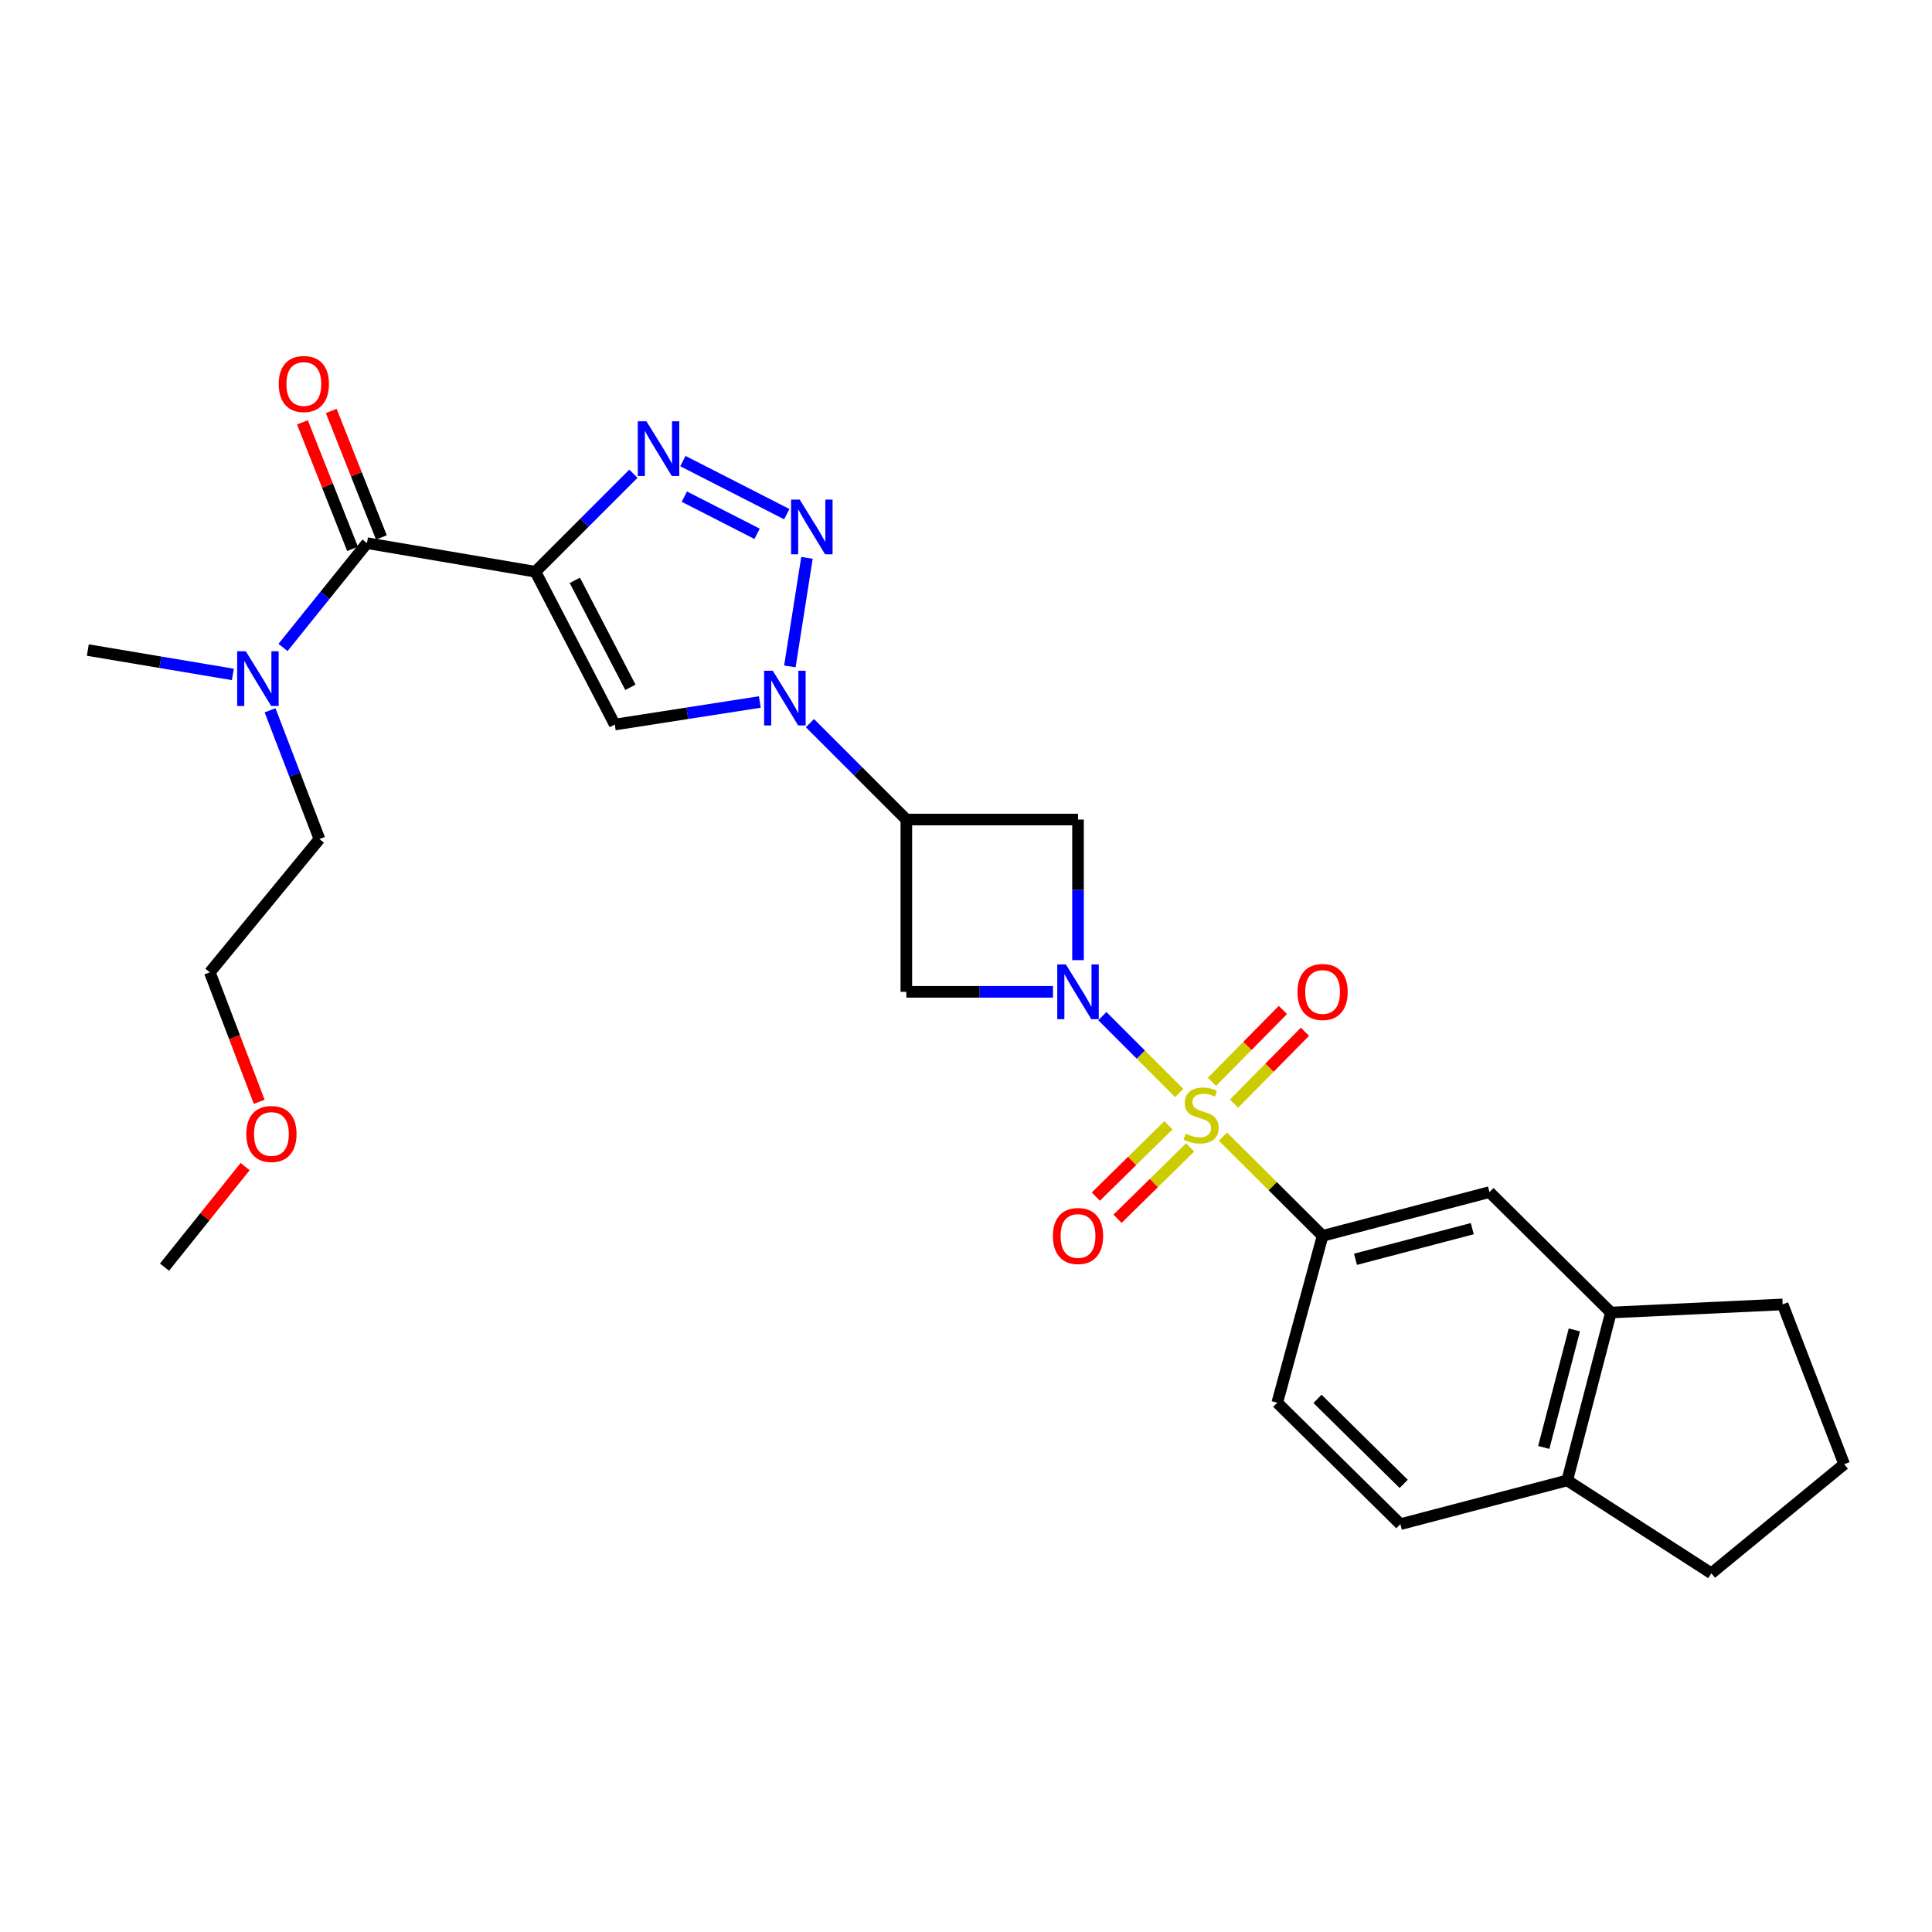 <?xml version='1.0' encoding='iso-8859-1'?>
<svg version='1.1' baseProfile='full'
              xmlns='http://www.w3.org/2000/svg'
                      xmlns:rdkit='http://www.rdkit.org/xml'
                      xmlns:xlink='http://www.w3.org/1999/xlink'
                  xml:space='preserve'
width='1000px' height='1000px' viewBox='0 0 1000 1000'>
<!-- END OF HEADER -->
<rect style='opacity:1.0;fill:#FFFFFF;stroke:none' width='1000' height='1000' x='0' y='0'> </rect>
<path class='bond-0' d='M 610.372,565.736 L 590.472,545.844' style='fill:none;fill-rule:evenodd;stroke:#CCCC00;stroke-width:6px;stroke-linecap:butt;stroke-linejoin:miter;stroke-opacity:1' />
<path class='bond-0' d='M 590.472,545.844 L 570.573,525.953' style='fill:none;fill-rule:evenodd;stroke:#0000FF;stroke-width:6px;stroke-linecap:butt;stroke-linejoin:miter;stroke-opacity:1' />
<path class='bond-10' d='M 633.002,588.315 L 658.787,613.994' style='fill:none;fill-rule:evenodd;stroke:#CCCC00;stroke-width:6px;stroke-linecap:butt;stroke-linejoin:miter;stroke-opacity:1' />
<path class='bond-10' d='M 658.787,613.994 L 684.572,639.672' style='fill:none;fill-rule:evenodd;stroke:#000000;stroke-width:6px;stroke-linecap:butt;stroke-linejoin:miter;stroke-opacity:1' />
<path class='bond-11' d='M 638.734,571.234 L 657.092,552.634' style='fill:none;fill-rule:evenodd;stroke:#CCCC00;stroke-width:6px;stroke-linecap:butt;stroke-linejoin:miter;stroke-opacity:1' />
<path class='bond-11' d='M 657.092,552.634 L 675.449,534.035' style='fill:none;fill-rule:evenodd;stroke:#FF0000;stroke-width:6px;stroke-linecap:butt;stroke-linejoin:miter;stroke-opacity:1' />
<path class='bond-11' d='M 627.31,559.959 L 645.667,541.359' style='fill:none;fill-rule:evenodd;stroke:#CCCC00;stroke-width:6px;stroke-linecap:butt;stroke-linejoin:miter;stroke-opacity:1' />
<path class='bond-11' d='M 645.667,541.359 L 664.025,522.759' style='fill:none;fill-rule:evenodd;stroke:#FF0000;stroke-width:6px;stroke-linecap:butt;stroke-linejoin:miter;stroke-opacity:1' />
<path class='bond-12' d='M 604.766,582.454 L 585.98,600.912' style='fill:none;fill-rule:evenodd;stroke:#CCCC00;stroke-width:6px;stroke-linecap:butt;stroke-linejoin:miter;stroke-opacity:1' />
<path class='bond-12' d='M 585.98,600.912 L 567.193,619.37' style='fill:none;fill-rule:evenodd;stroke:#FF0000;stroke-width:6px;stroke-linecap:butt;stroke-linejoin:miter;stroke-opacity:1' />
<path class='bond-12' d='M 616.016,593.904 L 597.229,612.362' style='fill:none;fill-rule:evenodd;stroke:#CCCC00;stroke-width:6px;stroke-linecap:butt;stroke-linejoin:miter;stroke-opacity:1' />
<path class='bond-12' d='M 597.229,612.362 L 578.442,630.82' style='fill:none;fill-rule:evenodd;stroke:#FF0000;stroke-width:6px;stroke-linecap:butt;stroke-linejoin:miter;stroke-opacity:1' />
<path class='bond-8' d='M 557.981,496.977 L 557.981,460.585' style='fill:none;fill-rule:evenodd;stroke:#0000FF;stroke-width:6px;stroke-linecap:butt;stroke-linejoin:miter;stroke-opacity:1' />
<path class='bond-8' d='M 557.981,460.585 L 557.981,424.193' style='fill:none;fill-rule:evenodd;stroke:#000000;stroke-width:6px;stroke-linecap:butt;stroke-linejoin:miter;stroke-opacity:1' />
<path class='bond-9' d='M 545.019,513.367 L 507.069,513.367' style='fill:none;fill-rule:evenodd;stroke:#0000FF;stroke-width:6px;stroke-linecap:butt;stroke-linejoin:miter;stroke-opacity:1' />
<path class='bond-9' d='M 507.069,513.367 L 469.119,513.367' style='fill:none;fill-rule:evenodd;stroke:#000000;stroke-width:6px;stroke-linecap:butt;stroke-linejoin:miter;stroke-opacity:1' />
<path class='bond-1' d='M 277.128,295.925 L 318.21,375.022' style='fill:none;fill-rule:evenodd;stroke:#000000;stroke-width:6px;stroke-linecap:butt;stroke-linejoin:miter;stroke-opacity:1' />
<path class='bond-1' d='M 297.535,300.391 L 326.293,355.759' style='fill:none;fill-rule:evenodd;stroke:#000000;stroke-width:6px;stroke-linecap:butt;stroke-linejoin:miter;stroke-opacity:1' />
<path class='bond-7' d='M 277.128,295.925 L 189.943,281.131' style='fill:none;fill-rule:evenodd;stroke:#000000;stroke-width:6px;stroke-linecap:butt;stroke-linejoin:miter;stroke-opacity:1' />
<path class='bond-31' d='M 277.128,295.925 L 302.493,270.563' style='fill:none;fill-rule:evenodd;stroke:#000000;stroke-width:6px;stroke-linecap:butt;stroke-linejoin:miter;stroke-opacity:1' />
<path class='bond-31' d='M 302.493,270.563 L 327.859,245.202' style='fill:none;fill-rule:evenodd;stroke:#0000FF;stroke-width:6px;stroke-linecap:butt;stroke-linejoin:miter;stroke-opacity:1' />
<path class='bond-2' d='M 419.214,374.288 L 444.167,399.24' style='fill:none;fill-rule:evenodd;stroke:#0000FF;stroke-width:6px;stroke-linecap:butt;stroke-linejoin:miter;stroke-opacity:1' />
<path class='bond-2' d='M 444.167,399.24 L 469.119,424.193' style='fill:none;fill-rule:evenodd;stroke:#000000;stroke-width:6px;stroke-linecap:butt;stroke-linejoin:miter;stroke-opacity:1' />
<path class='bond-3' d='M 408.834,344.924 L 417.681,288.736' style='fill:none;fill-rule:evenodd;stroke:#0000FF;stroke-width:6px;stroke-linecap:butt;stroke-linejoin:miter;stroke-opacity:1' />
<path class='bond-5' d='M 393.284,363.343 L 355.747,369.183' style='fill:none;fill-rule:evenodd;stroke:#0000FF;stroke-width:6px;stroke-linecap:butt;stroke-linejoin:miter;stroke-opacity:1' />
<path class='bond-5' d='M 355.747,369.183 L 318.21,375.022' style='fill:none;fill-rule:evenodd;stroke:#000000;stroke-width:6px;stroke-linecap:butt;stroke-linejoin:miter;stroke-opacity:1' />
<path class='bond-4' d='M 407.231,266.124 L 353.455,238.65' style='fill:none;fill-rule:evenodd;stroke:#0000FF;stroke-width:6px;stroke-linecap:butt;stroke-linejoin:miter;stroke-opacity:1' />
<path class='bond-4' d='M 391.862,276.297 L 354.219,257.065' style='fill:none;fill-rule:evenodd;stroke:#0000FF;stroke-width:6px;stroke-linecap:butt;stroke-linejoin:miter;stroke-opacity:1' />
<path class='bond-6' d='M 469.119,424.193 L 469.119,513.367' style='fill:none;fill-rule:evenodd;stroke:#000000;stroke-width:6px;stroke-linecap:butt;stroke-linejoin:miter;stroke-opacity:1' />
<path class='bond-28' d='M 469.119,424.193 L 557.981,424.193' style='fill:none;fill-rule:evenodd;stroke:#000000;stroke-width:6px;stroke-linecap:butt;stroke-linejoin:miter;stroke-opacity:1' />
<path class='bond-15' d='M 189.943,281.131 L 168.215,308.128' style='fill:none;fill-rule:evenodd;stroke:#000000;stroke-width:6px;stroke-linecap:butt;stroke-linejoin:miter;stroke-opacity:1' />
<path class='bond-15' d='M 168.215,308.128 L 146.487,335.126' style='fill:none;fill-rule:evenodd;stroke:#0000FF;stroke-width:6px;stroke-linecap:butt;stroke-linejoin:miter;stroke-opacity:1' />
<path class='bond-16' d='M 197.404,278.174 L 184.427,245.438' style='fill:none;fill-rule:evenodd;stroke:#000000;stroke-width:6px;stroke-linecap:butt;stroke-linejoin:miter;stroke-opacity:1' />
<path class='bond-16' d='M 184.427,245.438 L 171.451,212.701' style='fill:none;fill-rule:evenodd;stroke:#FF0000;stroke-width:6px;stroke-linecap:butt;stroke-linejoin:miter;stroke-opacity:1' />
<path class='bond-16' d='M 182.482,284.089 L 169.506,251.352' style='fill:none;fill-rule:evenodd;stroke:#000000;stroke-width:6px;stroke-linecap:butt;stroke-linejoin:miter;stroke-opacity:1' />
<path class='bond-16' d='M 169.506,251.352 L 156.529,218.616' style='fill:none;fill-rule:evenodd;stroke:#FF0000;stroke-width:6px;stroke-linecap:butt;stroke-linejoin:miter;stroke-opacity:1' />
<path class='bond-13' d='M 684.572,639.672 L 770.937,617.031' style='fill:none;fill-rule:evenodd;stroke:#000000;stroke-width:6px;stroke-linecap:butt;stroke-linejoin:miter;stroke-opacity:1' />
<path class='bond-13' d='M 701.597,651.803 L 762.052,635.954' style='fill:none;fill-rule:evenodd;stroke:#000000;stroke-width:6px;stroke-linecap:butt;stroke-linejoin:miter;stroke-opacity:1' />
<path class='bond-18' d='M 684.572,639.672 L 661.11,726.037' style='fill:none;fill-rule:evenodd;stroke:#000000;stroke-width:6px;stroke-linecap:butt;stroke-linejoin:miter;stroke-opacity:1' />
<path class='bond-14' d='M 770.937,617.031 L 833.804,679.364' style='fill:none;fill-rule:evenodd;stroke:#000000;stroke-width:6px;stroke-linecap:butt;stroke-linejoin:miter;stroke-opacity:1' />
<path class='bond-20' d='M 833.804,679.364 L 922.693,675.155' style='fill:none;fill-rule:evenodd;stroke:#000000;stroke-width:6px;stroke-linecap:butt;stroke-linejoin:miter;stroke-opacity:1' />
<path class='bond-29' d='M 833.804,679.364 L 811.19,766.263' style='fill:none;fill-rule:evenodd;stroke:#000000;stroke-width:6px;stroke-linecap:butt;stroke-linejoin:miter;stroke-opacity:1' />
<path class='bond-29' d='M 814.878,688.356 L 799.048,749.186' style='fill:none;fill-rule:evenodd;stroke:#000000;stroke-width:6px;stroke-linecap:butt;stroke-linejoin:miter;stroke-opacity:1' />
<path class='bond-23' d='M 139.78,367.649 L 152.56,400.964' style='fill:none;fill-rule:evenodd;stroke:#0000FF;stroke-width:6px;stroke-linecap:butt;stroke-linejoin:miter;stroke-opacity:1' />
<path class='bond-23' d='M 152.56,400.964 L 165.34,434.278' style='fill:none;fill-rule:evenodd;stroke:#000000;stroke-width:6px;stroke-linecap:butt;stroke-linejoin:miter;stroke-opacity:1' />
<path class='bond-25' d='M 120.524,349.085 L 82.989,342.775' style='fill:none;fill-rule:evenodd;stroke:#0000FF;stroke-width:6px;stroke-linecap:butt;stroke-linejoin:miter;stroke-opacity:1' />
<path class='bond-25' d='M 82.989,342.775 L 45.455,336.464' style='fill:none;fill-rule:evenodd;stroke:#000000;stroke-width:6px;stroke-linecap:butt;stroke-linejoin:miter;stroke-opacity:1' />
<path class='bond-17' d='M 811.19,766.263 L 724.825,788.905' style='fill:none;fill-rule:evenodd;stroke:#000000;stroke-width:6px;stroke-linecap:butt;stroke-linejoin:miter;stroke-opacity:1' />
<path class='bond-24' d='M 811.19,766.263 L 885.792,814.337' style='fill:none;fill-rule:evenodd;stroke:#000000;stroke-width:6px;stroke-linecap:butt;stroke-linejoin:miter;stroke-opacity:1' />
<path class='bond-19' d='M 661.11,726.037 L 724.825,788.905' style='fill:none;fill-rule:evenodd;stroke:#000000;stroke-width:6px;stroke-linecap:butt;stroke-linejoin:miter;stroke-opacity:1' />
<path class='bond-19' d='M 681.941,724.042 L 726.541,768.049' style='fill:none;fill-rule:evenodd;stroke:#000000;stroke-width:6px;stroke-linecap:butt;stroke-linejoin:miter;stroke-opacity:1' />
<path class='bond-21' d='M 922.693,675.155 L 954.545,757.881' style='fill:none;fill-rule:evenodd;stroke:#000000;stroke-width:6px;stroke-linecap:butt;stroke-linejoin:miter;stroke-opacity:1' />
<path class='bond-30' d='M 954.545,757.881 L 885.792,814.337' style='fill:none;fill-rule:evenodd;stroke:#000000;stroke-width:6px;stroke-linecap:butt;stroke-linejoin:miter;stroke-opacity:1' />
<path class='bond-22' d='M 134.172,570.307 L 121.39,536.794' style='fill:none;fill-rule:evenodd;stroke:#FF0000;stroke-width:6px;stroke-linecap:butt;stroke-linejoin:miter;stroke-opacity:1' />
<path class='bond-22' d='M 121.39,536.794 L 108.607,503.281' style='fill:none;fill-rule:evenodd;stroke:#000000;stroke-width:6px;stroke-linecap:butt;stroke-linejoin:miter;stroke-opacity:1' />
<path class='bond-27' d='M 126.876,603.835 L 106.011,629.851' style='fill:none;fill-rule:evenodd;stroke:#FF0000;stroke-width:6px;stroke-linecap:butt;stroke-linejoin:miter;stroke-opacity:1' />
<path class='bond-27' d='M 106.011,629.851 L 85.146,655.866' style='fill:none;fill-rule:evenodd;stroke:#000000;stroke-width:6px;stroke-linecap:butt;stroke-linejoin:miter;stroke-opacity:1' />
<path class='bond-26' d='M 165.34,434.278 L 108.607,503.281' style='fill:none;fill-rule:evenodd;stroke:#000000;stroke-width:6px;stroke-linecap:butt;stroke-linejoin:miter;stroke-opacity:1' />
<path  class='atom-0' d='M 613.704 586.783
Q 614.024 586.903, 615.344 587.463
Q 616.664 588.023, 618.104 588.383
Q 619.584 588.703, 621.024 588.703
Q 623.704 588.703, 625.264 587.423
Q 626.824 586.103, 626.824 583.823
Q 626.824 582.263, 626.024 581.303
Q 625.264 580.343, 624.064 579.823
Q 622.864 579.303, 620.864 578.703
Q 618.344 577.943, 616.824 577.223
Q 615.344 576.503, 614.264 574.983
Q 613.224 573.463, 613.224 570.903
Q 613.224 567.343, 615.624 565.143
Q 618.064 562.943, 622.864 562.943
Q 626.144 562.943, 629.864 564.503
L 628.944 567.583
Q 625.544 566.183, 622.984 566.183
Q 620.224 566.183, 618.704 567.343
Q 617.184 568.463, 617.224 570.423
Q 617.224 571.943, 617.984 572.863
Q 618.784 573.783, 619.904 574.303
Q 621.064 574.823, 622.984 575.423
Q 625.544 576.223, 627.064 577.023
Q 628.584 577.823, 629.664 579.463
Q 630.784 581.063, 630.784 583.823
Q 630.784 587.743, 628.144 589.863
Q 625.544 591.943, 621.184 591.943
Q 618.664 591.943, 616.744 591.383
Q 614.864 590.863, 612.624 589.943
L 613.704 586.783
' fill='#CCCC00'/>
<path  class='atom-1' d='M 551.721 499.207
L 561.001 514.207
Q 561.921 515.687, 563.401 518.367
Q 564.881 521.047, 564.961 521.207
L 564.961 499.207
L 568.721 499.207
L 568.721 527.527
L 564.841 527.527
L 554.881 511.127
Q 553.721 509.207, 552.481 507.007
Q 551.281 504.807, 550.921 504.127
L 550.921 527.527
L 547.241 527.527
L 547.241 499.207
L 551.721 499.207
' fill='#0000FF'/>
<path  class='atom-3' d='M 399.992 347.165
L 409.272 362.165
Q 410.192 363.645, 411.672 366.325
Q 413.152 369.005, 413.232 369.165
L 413.232 347.165
L 416.992 347.165
L 416.992 375.485
L 413.112 375.485
L 403.152 359.085
Q 401.992 357.165, 400.752 354.965
Q 399.552 352.765, 399.192 352.085
L 399.192 375.485
L 395.512 375.485
L 395.512 347.165
L 399.992 347.165
' fill='#0000FF'/>
<path  class='atom-4' d='M 413.938 258.589
L 423.218 273.589
Q 424.138 275.069, 425.618 277.749
Q 427.098 280.429, 427.178 280.589
L 427.178 258.589
L 430.938 258.589
L 430.938 286.909
L 427.058 286.909
L 417.098 270.509
Q 415.938 268.589, 414.698 266.389
Q 413.498 264.189, 413.138 263.509
L 413.138 286.909
L 409.458 286.909
L 409.458 258.589
L 413.938 258.589
' fill='#0000FF'/>
<path  class='atom-5' d='M 334.592 218.051
L 343.872 233.051
Q 344.792 234.531, 346.272 237.211
Q 347.752 239.891, 347.832 240.051
L 347.832 218.051
L 351.592 218.051
L 351.592 246.371
L 347.712 246.371
L 337.752 229.971
Q 336.592 228.051, 335.352 225.851
Q 334.152 223.651, 333.792 222.971
L 333.792 246.371
L 330.112 246.371
L 330.112 218.051
L 334.592 218.051
' fill='#0000FF'/>
<path  class='atom-12' d='M 671.572 513.447
Q 671.572 506.647, 674.932 502.847
Q 678.292 499.047, 684.572 499.047
Q 690.852 499.047, 694.212 502.847
Q 697.572 506.647, 697.572 513.447
Q 697.572 520.327, 694.172 524.247
Q 690.772 528.127, 684.572 528.127
Q 678.332 528.127, 674.932 524.247
Q 671.572 520.367, 671.572 513.447
M 684.572 524.927
Q 688.892 524.927, 691.212 522.047
Q 693.572 519.127, 693.572 513.447
Q 693.572 507.887, 691.212 505.087
Q 688.892 502.247, 684.572 502.247
Q 680.252 502.247, 677.892 505.047
Q 675.572 507.847, 675.572 513.447
Q 675.572 519.167, 677.892 522.047
Q 680.252 524.927, 684.572 524.927
' fill='#FF0000'/>
<path  class='atom-13' d='M 544.981 639.752
Q 544.981 632.952, 548.341 629.152
Q 551.701 625.352, 557.981 625.352
Q 564.261 625.352, 567.621 629.152
Q 570.981 632.952, 570.981 639.752
Q 570.981 646.632, 567.581 650.552
Q 564.181 654.432, 557.981 654.432
Q 551.741 654.432, 548.341 650.552
Q 544.981 646.672, 544.981 639.752
M 557.981 651.232
Q 562.301 651.232, 564.621 648.352
Q 566.981 645.432, 566.981 639.752
Q 566.981 634.192, 564.621 631.392
Q 562.301 628.552, 557.981 628.552
Q 553.661 628.552, 551.301 631.352
Q 548.981 634.152, 548.981 639.752
Q 548.981 645.472, 551.301 648.352
Q 553.661 651.232, 557.981 651.232
' fill='#FF0000'/>
<path  class='atom-16' d='M 127.236 337.106
L 136.516 352.106
Q 137.436 353.586, 138.916 356.266
Q 140.396 358.946, 140.476 359.106
L 140.476 337.106
L 144.236 337.106
L 144.236 365.426
L 140.356 365.426
L 130.396 349.026
Q 129.236 347.106, 127.996 344.906
Q 126.796 342.706, 126.436 342.026
L 126.436 365.426
L 122.756 365.426
L 122.756 337.106
L 127.236 337.106
' fill='#0000FF'/>
<path  class='atom-17' d='M 144.261 198.761
Q 144.261 191.961, 147.621 188.161
Q 150.981 184.361, 157.261 184.361
Q 163.541 184.361, 166.901 188.161
Q 170.261 191.961, 170.261 198.761
Q 170.261 205.641, 166.861 209.561
Q 163.461 213.441, 157.261 213.441
Q 151.021 213.441, 147.621 209.561
Q 144.261 205.681, 144.261 198.761
M 157.261 210.241
Q 161.581 210.241, 163.901 207.361
Q 166.261 204.441, 166.261 198.761
Q 166.261 193.201, 163.901 190.401
Q 161.581 187.561, 157.261 187.561
Q 152.941 187.561, 150.581 190.361
Q 148.261 193.161, 148.261 198.761
Q 148.261 204.481, 150.581 207.361
Q 152.941 210.241, 157.261 210.241
' fill='#FF0000'/>
<path  class='atom-23' d='M 127.487 586.944
Q 127.487 580.144, 130.847 576.344
Q 134.207 572.544, 140.487 572.544
Q 146.767 572.544, 150.127 576.344
Q 153.487 580.144, 153.487 586.944
Q 153.487 593.824, 150.087 597.744
Q 146.687 601.624, 140.487 601.624
Q 134.247 601.624, 130.847 597.744
Q 127.487 593.864, 127.487 586.944
M 140.487 598.424
Q 144.807 598.424, 147.127 595.544
Q 149.487 592.624, 149.487 586.944
Q 149.487 581.384, 147.127 578.584
Q 144.807 575.744, 140.487 575.744
Q 136.167 575.744, 133.807 578.544
Q 131.487 581.344, 131.487 586.944
Q 131.487 592.664, 133.807 595.544
Q 136.167 598.424, 140.487 598.424
' fill='#FF0000'/>
</svg>
